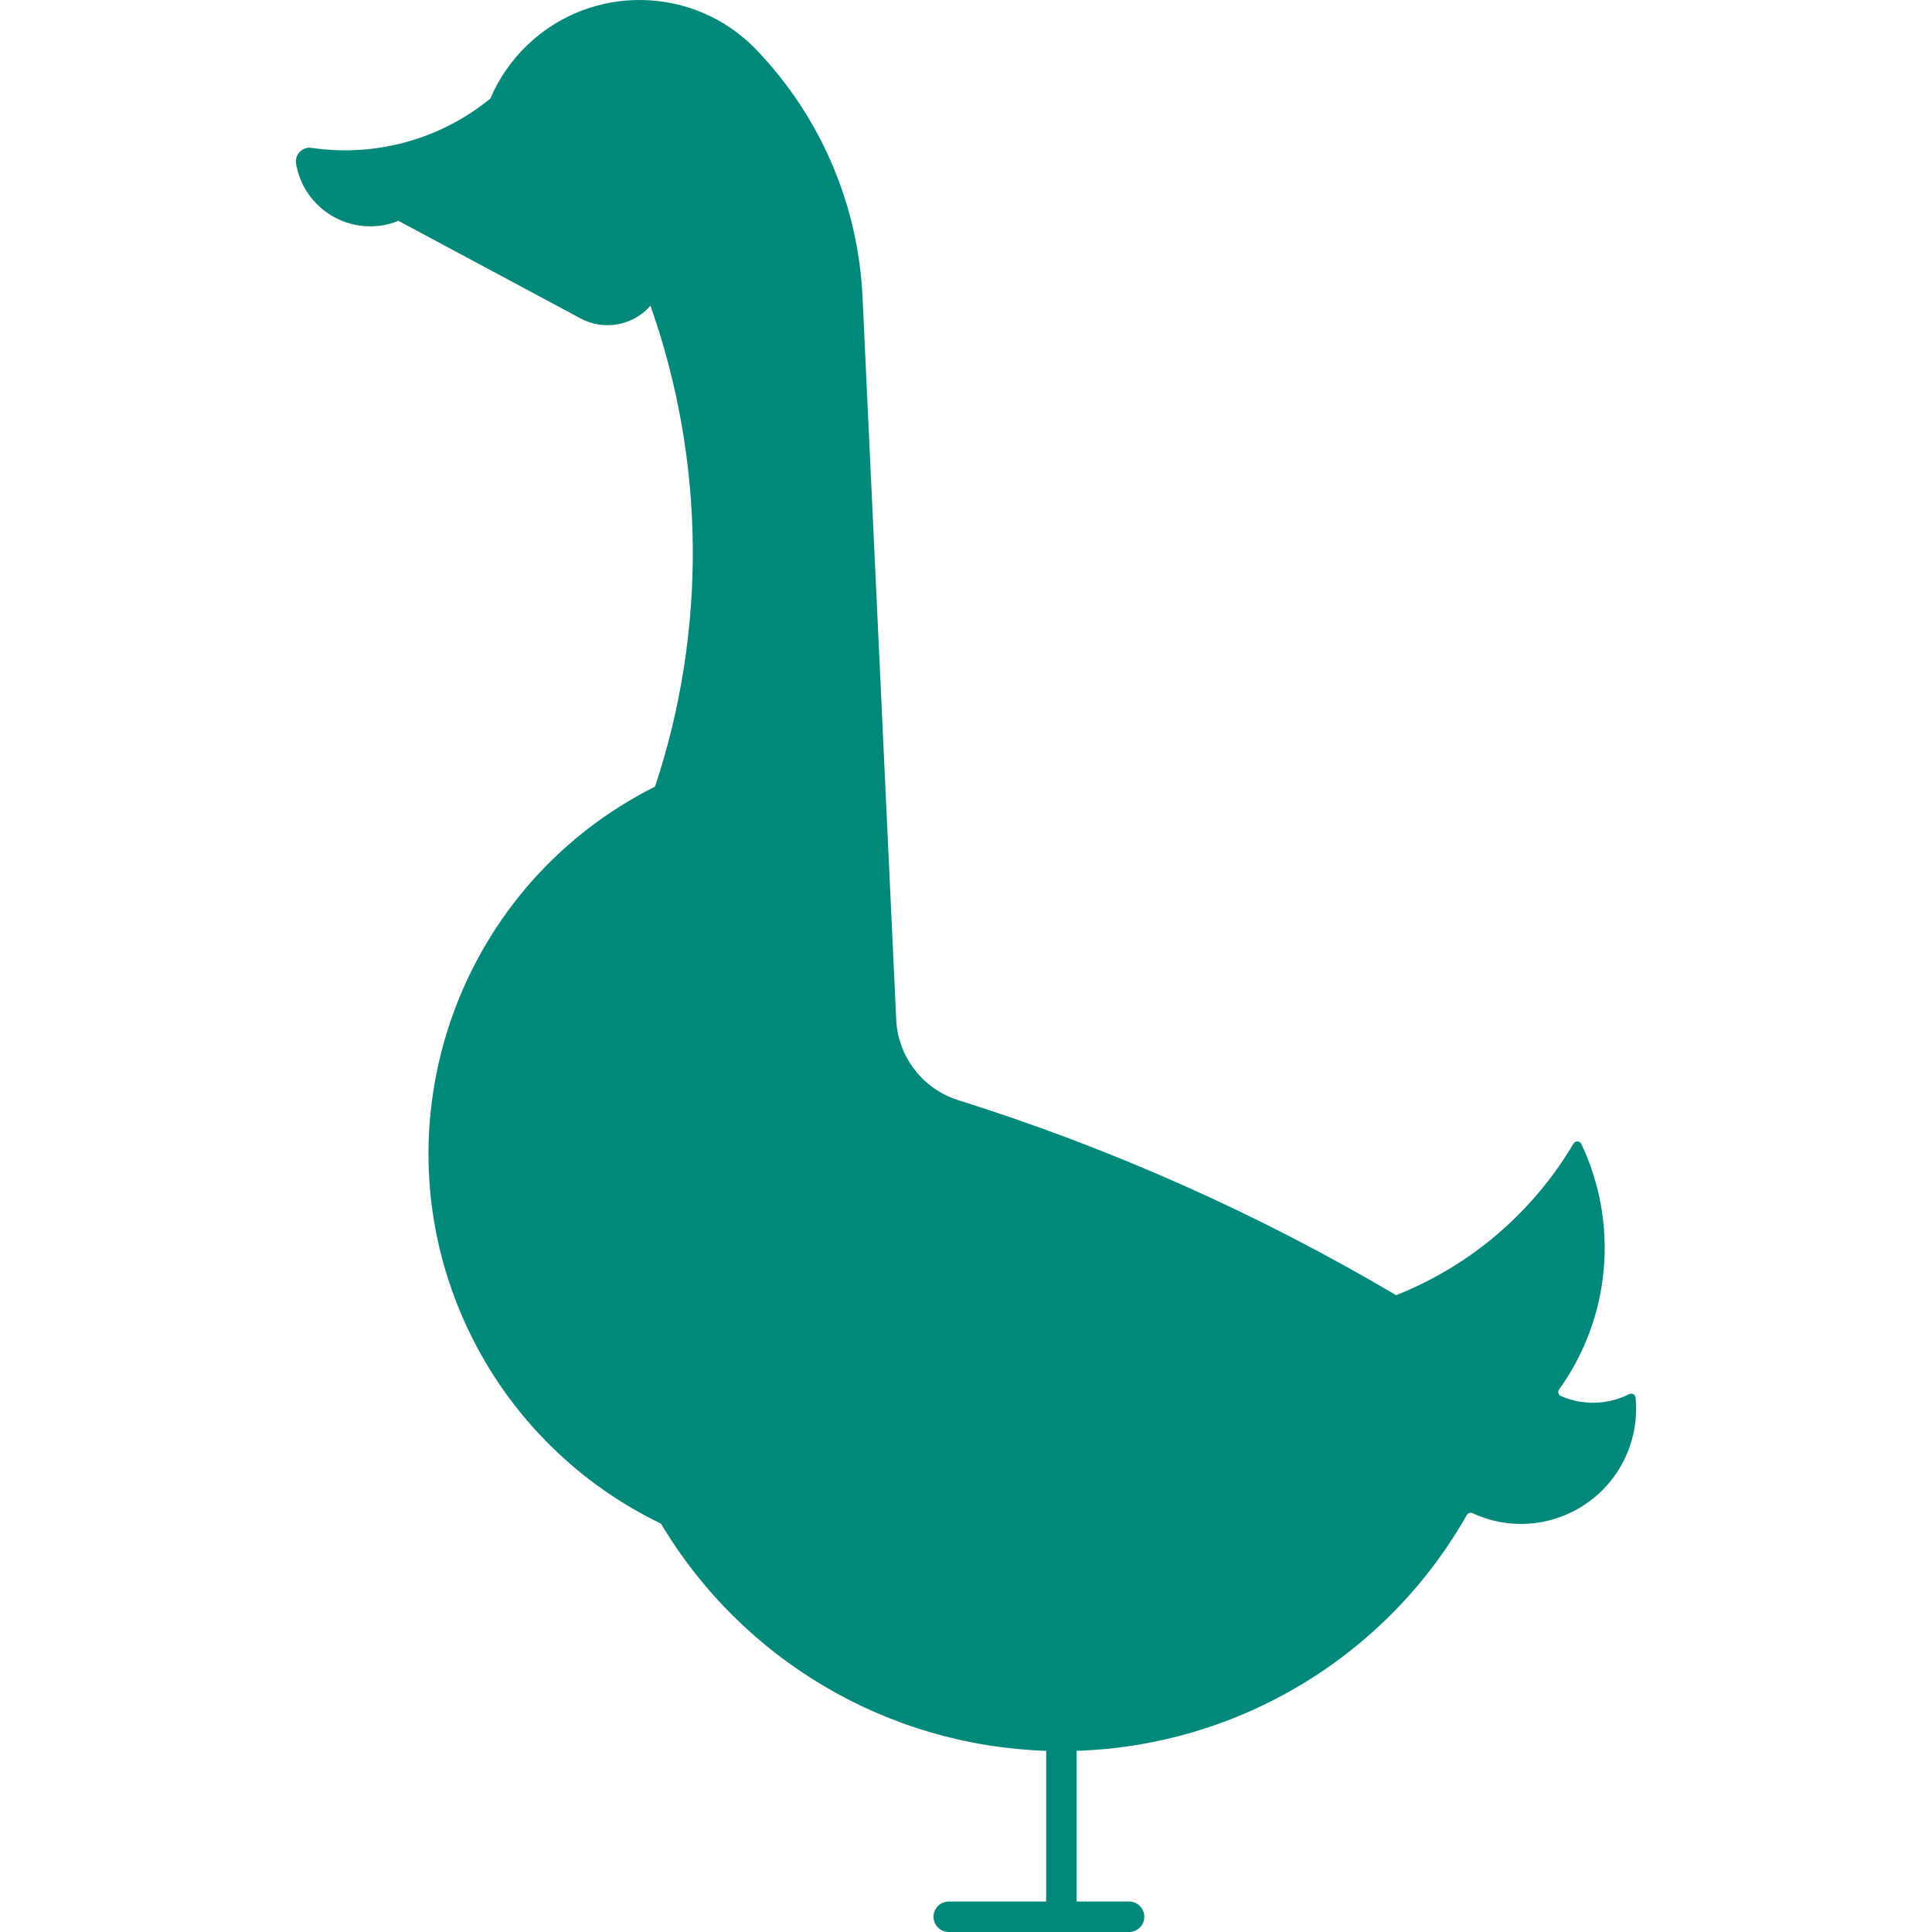 <?xml version="1.0" encoding="utf-8"?>
<!-- Generator: Adobe Illustrator 23.0.3, SVG Export Plug-In . SVG Version: 6.00 Build 0)  -->
<svg version="1.1" xmlns="http://www.w3.org/2000/svg" xmlns:xlink="http://www.w3.org/1999/xlink" x="0px" y="0px"
	 viewBox="0 0 1280 1280" style="enable-background:new 0 0 1280 1280;" xml:space="preserve">
<style type="text/css">
	.st0{fill:#00887B;}
</style>
<g id="Layer_1">
</g>
<g id="d._x09___Camion_semiremorca-Cap_tractor-TIR">
	<title>Hunting</title>
	<desc>Created with Sketch.</desc>
	<g transform="translate(0,-284.3)">
		<path class="st0" d="M501.27,317.4c-41.06-42.84-109.08-44.28-151.92-3.22c-10.47,10.03-18.8,22.08-24.48,35.42
			c-33.11,27.04-76.07,38.9-118.36,32.68c-4.97-0.77-9.61,2.64-10.38,7.61c-0.15,0.97-0.14,1.96,0.03,2.93
			c4.67,27.16,30.48,45.38,57.63,40.7c3.49-0.6,6.91-1.57,10.2-2.9l120.69,64.66c15.5,8.31,34.69,4.81,46.26-8.43
			c36.35,102.91,37.42,214.99,3.05,318.59c-134.31,67.4-188.55,230.92-121.15,365.23c26.95,53.71,70.93,96.99,125.07,123.08
			c53.88,90.36,150.05,147.09,255.2,150.52v99.86h-64.53c-5.57,0-10.09,4.52-10.09,10.09c0,5.57,4.52,10.09,10.09,10.09h119.47
			c5.57,0,10.09-4.52,10.09-10.09c0-5.57-4.52-10.09-10.09-10.09h-34.76v-99.86c107.49-3.51,205.42-62.69,258.51-156.22
			c0.76-1.34,2.42-1.88,3.81-1.22c38.2,17.73,83.54,1.14,101.27-37.06c5.72-12.32,8.05-25.95,6.73-39.47
			c-0.16-1.62-1.6-2.8-3.22-2.64c-0.36,0.04-0.71,0.14-1.03,0.3c-14.12,7.13-30.69,7.6-45.19,1.28c-1.49-0.66-2.16-2.4-1.5-3.88
			c0.08-0.19,0.18-0.36,0.3-0.53c34.11-47.49,39.74-109.76,14.71-162.6c-0.68-1.48-2.43-2.12-3.91-1.44
			c-0.56,0.26-1.02,0.68-1.32,1.21c-26.93,45.58-68.26,80.89-117.48,100.38c-91.43-54-188.75-97.34-290.05-129.18
			c-23.57-7.41-40.01-28.74-41.15-53.42l-22.32-478.78c-2.85-61.22-27.79-119.33-70.2-163.57L501.27,317.4z"/>
	</g>
</g>
</svg>
